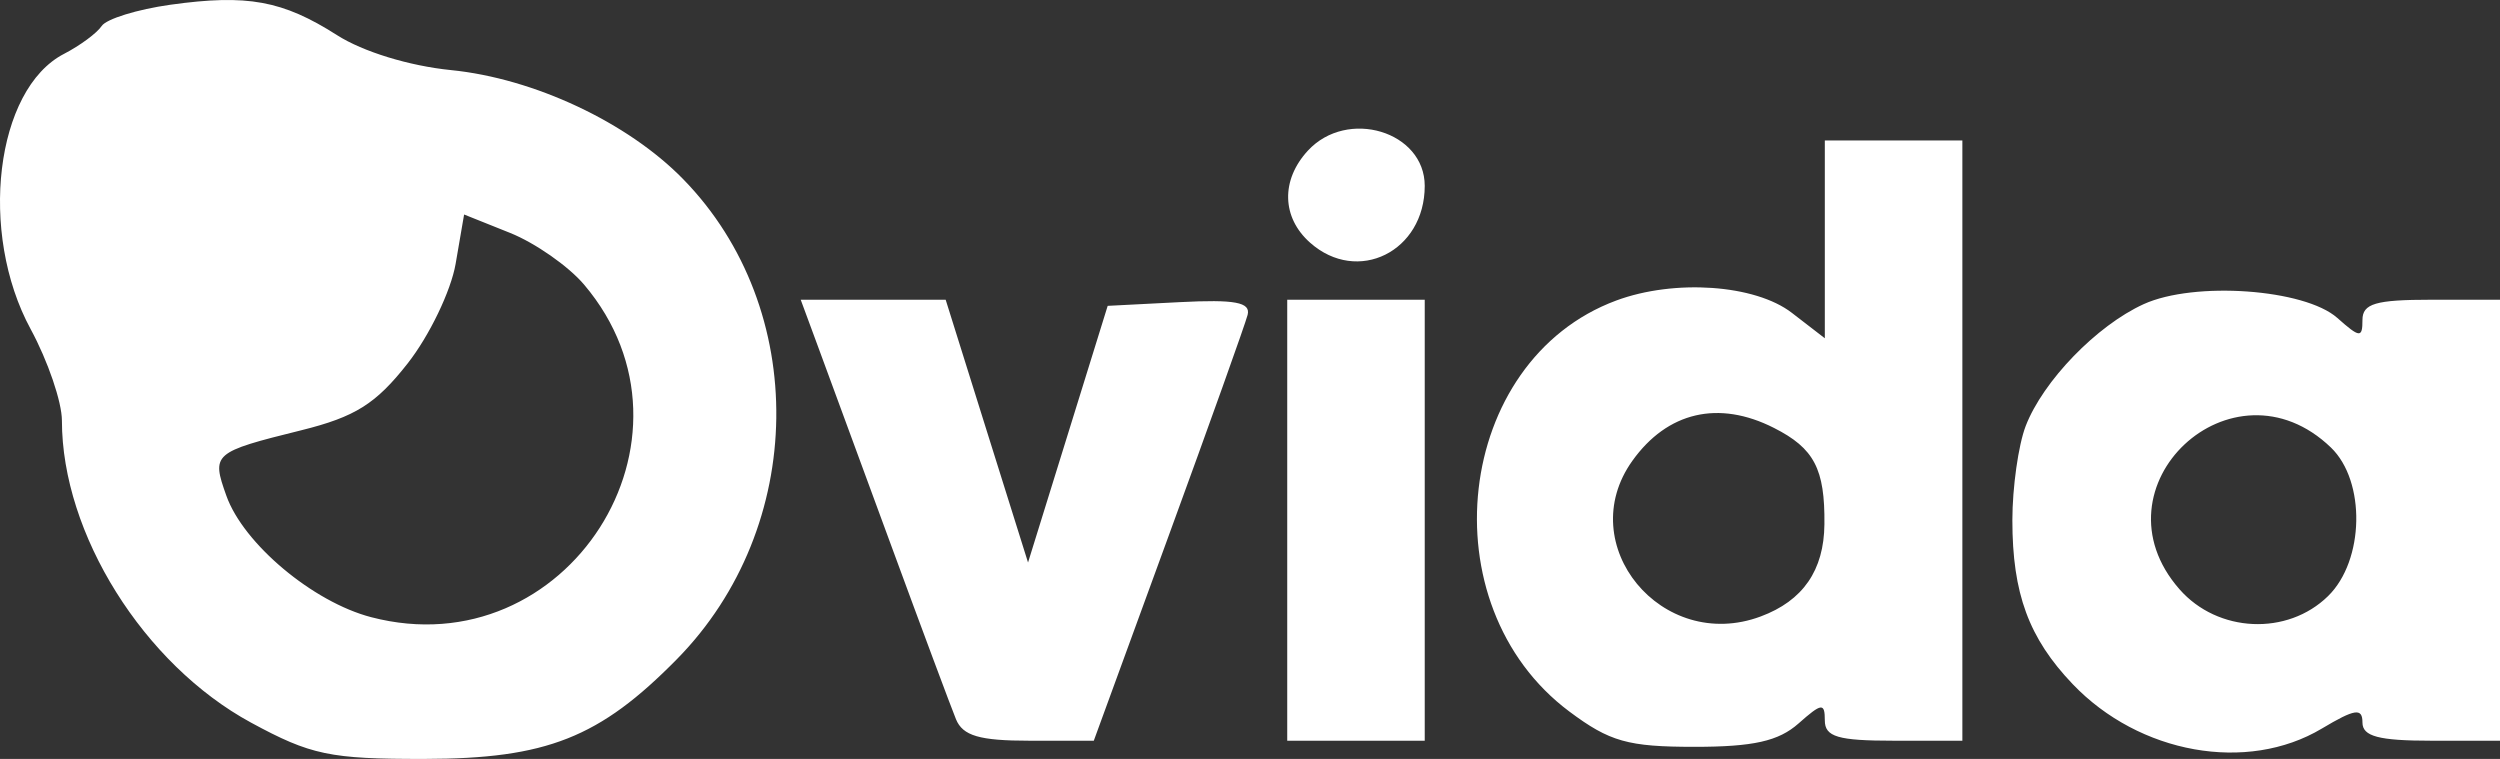 <svg width="56" height="17" viewBox="0 0 56 17" fill="none" xmlns="http://www.w3.org/2000/svg">
<rect x="0" y="0" width="56" height="17" fill="#333333" stroke="none"/>
<path fill-rule="evenodd" clip-rule="evenodd" d="M3.818 0.106C3.076 0.21 2.383 0.424 2.278 0.582C2.173 0.74 1.793 1.021 1.433 1.207C-0.1 1.999 -0.489 5.207 0.687 7.373C1.072 8.083 1.387 9.005 1.387 9.422C1.387 11.957 3.218 14.881 5.622 16.186C6.964 16.914 7.388 17.003 9.509 17C12.243 16.996 13.43 16.527 15.165 14.763C18.075 11.804 18.139 6.917 15.304 4.014C14.064 2.743 11.964 1.756 10.101 1.57C9.167 1.476 8.131 1.159 7.549 0.787C6.33 0.01 5.539 -0.134 3.818 0.106ZM29.297 3.374C28.689 4.032 28.709 4.872 29.346 5.436C30.41 6.38 31.914 5.634 31.914 4.164C31.914 2.943 30.179 2.419 29.297 3.374ZM40.876 5.362V7.577L40.138 7.008C39.315 6.373 37.51 6.247 36.203 6.732C32.582 8.076 31.957 13.55 35.153 15.938C36.058 16.614 36.465 16.729 37.955 16.729C39.275 16.729 39.84 16.602 40.287 16.206C40.807 15.745 40.876 15.737 40.876 16.137C40.876 16.505 41.17 16.592 42.417 16.592H43.957V9.869V3.147H42.417H40.876V5.362ZM13.084 6.376C15.997 9.815 12.697 14.97 8.315 13.825C7.009 13.485 5.452 12.179 5.07 11.103C4.734 10.161 4.771 10.129 6.749 9.638C7.959 9.337 8.419 9.048 9.132 8.14C9.618 7.521 10.101 6.517 10.206 5.91L10.396 4.805L11.423 5.216C11.988 5.442 12.735 5.964 13.084 6.376ZM48.018 6.813C46.966 7.292 45.765 8.533 45.375 9.544C45.212 9.969 45.077 10.918 45.077 11.653C45.077 13.295 45.445 14.294 46.426 15.322C47.92 16.888 50.335 17.32 52.009 16.32C52.752 15.877 52.919 15.852 52.919 16.184C52.919 16.495 53.284 16.592 54.46 16.592H56V11.653V6.714H54.46C53.213 6.714 52.919 6.8 52.919 7.168C52.919 7.575 52.861 7.57 52.355 7.121C51.622 6.472 49.153 6.296 48.018 6.813ZM18.316 7.743C18.525 8.309 19.263 10.315 19.956 12.201C20.649 14.088 21.306 15.847 21.414 16.111C21.567 16.482 21.942 16.592 23.056 16.592H24.501L26.177 12.005C27.099 9.483 27.895 7.254 27.947 7.052C28.018 6.771 27.664 6.704 26.426 6.768L24.812 6.851L23.92 9.726L23.028 12.6L22.105 9.657L21.183 6.714H19.559H17.936L18.316 7.743ZM28.834 11.653V16.592H30.374H31.914V11.653V6.714H30.374H28.834V11.653ZM39.736 9.585C40.638 10.041 40.88 10.504 40.867 11.744C40.857 12.776 40.386 13.457 39.439 13.809C37.227 14.633 35.222 12.2 36.565 10.322C37.35 9.224 38.498 8.957 39.736 9.585ZM52.213 10.025C52.997 10.78 52.963 12.555 52.149 13.352C51.236 14.247 49.678 14.176 48.822 13.201C46.804 10.903 50.007 7.902 52.213 10.025Z" fill="white"/>
</svg>
